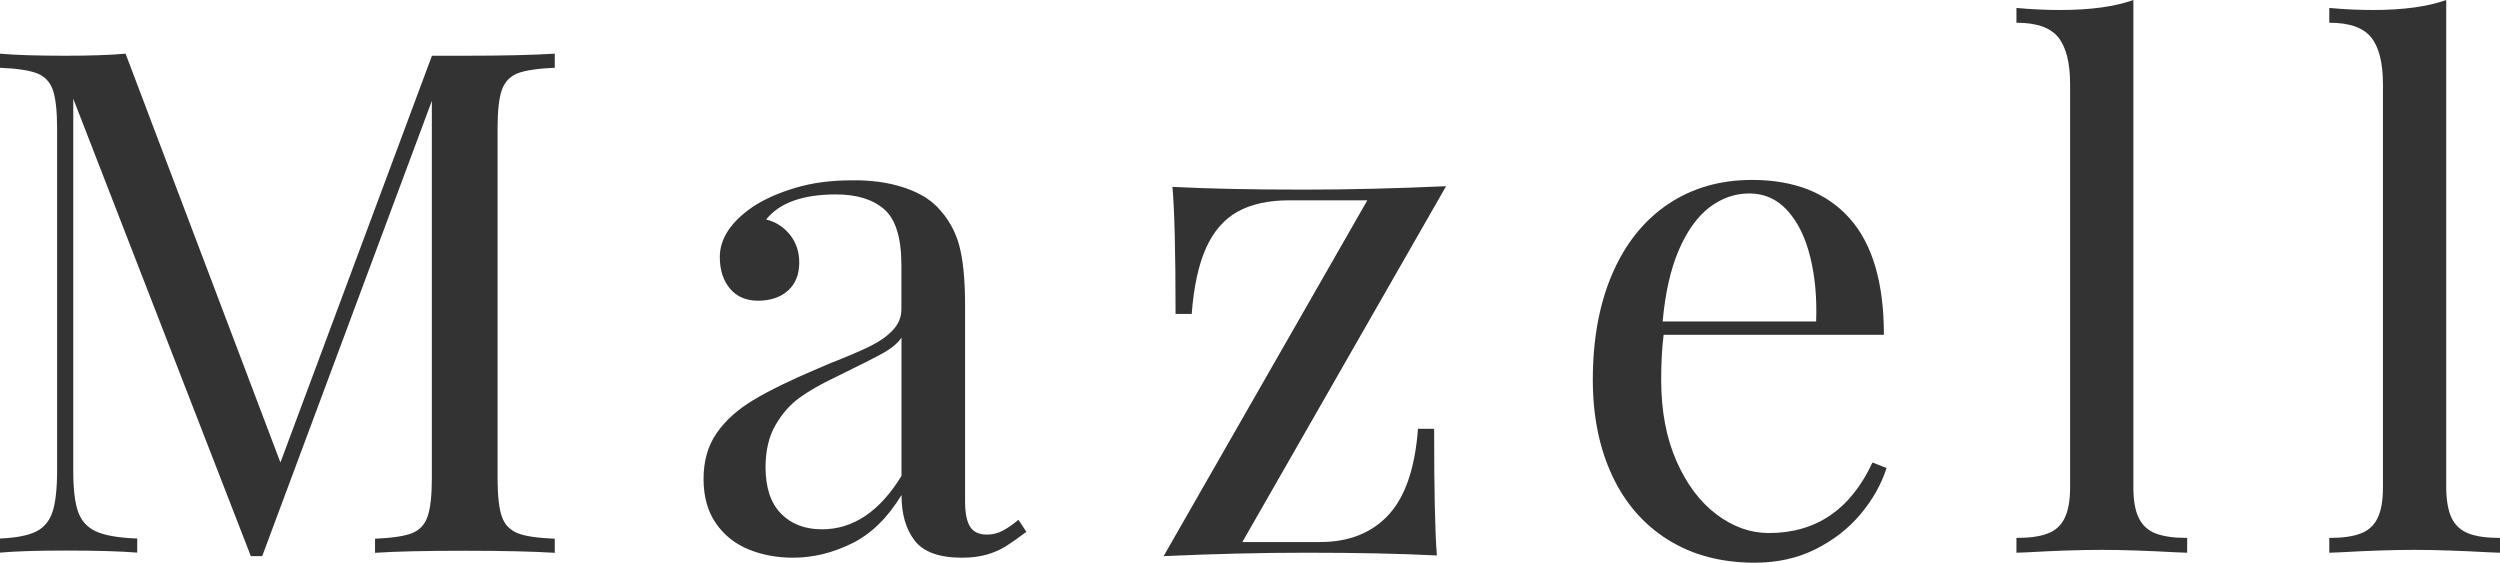 <?xml version="1.0" encoding="utf-8"?>
<!-- Generator: Adobe Illustrator 27.2.0, SVG Export Plug-In . SVG Version: 6.00 Build 0)  -->
<svg version="1.1" id="レイヤー_1" xmlns="http://www.w3.org/2000/svg" xmlns:xlink="http://www.w3.org/1999/xlink" x="0px"
	 y="0px" viewBox="0 0 2552.4 574.5" style="enable-background:new 0 0 2552.4 574.5;" xml:space="preserve">
<style type="text/css">
	.st0{fill:#333333;}
</style>
<g>
	<g>
		<g>
			<path class="st0" d="M528.6,74.8c-7.9,3.1-13.2,8.7-16.2,16.9c-2.9,8.2-4.4,21.3-4.4,39.4v357c0,18,1.5,31.2,4.4,39.4
				c2.9,8.2,8.3,13.8,16.2,16.9c7.8,3.1,20.4,4.9,37.8,5.6v14.4c-22.5-1.4-52.9-2.1-91.4-2.1c-41.2,0-71.9,0.7-92.1,2.1V550
				c17.3-0.7,29.9-2.6,37.6-5.6s13.1-8.7,16-16.9s4.4-21.3,4.4-39.4V103L267.7,567.8h-11.6l-181.3-467v379.8
				c0,18.5,1.6,32.4,4.9,41.8c3.3,9.4,9.4,16.1,18.4,20.2c9,4.1,23,6.5,42,7.2v14.4c-17.1-1.4-41.6-2.1-73.4-2.1
				c-28.6,0-50.8,0.7-66.8,2.1v-14.4c16.6-0.7,29-3.1,37.1-7.2c8.1-4.1,13.6-10.8,16.7-20.2c3-9.4,4.6-23.3,4.6-41.8V131.1
				c0-18-1.5-31.1-4.4-39.4c-2.9-8.2-8.3-13.8-16.2-16.9c-7.9-3-20.4-4.9-37.8-5.6V54.8c15.7,1.4,37.9,2.1,66.8,2.1
				c25.3,0,45.8-0.7,61.5-2.1l158.1,417.4L441,56.9h34c38.4,0,68.9-0.7,91.4-2.1v14.4C549.1,69.9,536.5,71.8,528.6,74.8z"/>
			<path class="st0" d="M921.4,191c15,4.8,26.7,11.4,35.1,19.9c11,11.2,18.6,24.3,22.7,39.2c4.1,14.9,6.1,35.4,6.1,61.7v199.9
				c0,12,1.7,20.6,5.1,26c3.4,5.4,9.1,8.1,17,8.1c5.9,0,11.2-1.3,16.2-3.9c4.9-2.6,10.3-6.3,16.2-11.2l8.1,12.3
				c-8.4,6.3-15.5,11.2-21.1,14.8c-5.6,3.5-12.1,6.3-19.3,8.4c-7.3,2.1-15.7,3.2-25.3,3.2c-23.2,0-39.3-5.8-48.3-17.4
				c-9-11.6-13.5-27.1-13.5-46.6c-14.1,23.2-30.9,39.7-50.6,49.4c-19.7,9.7-39.7,14.6-60.1,14.6c-16.6,0-31.9-2.9-45.7-8.6
				c-13.8-5.7-24.9-14.6-33.2-26.7S718.3,507,718.3,489c0-18.3,4.4-33.8,13.3-46.7c8.9-12.9,21.4-24.2,37.6-33.9
				c16.2-9.7,37.8-20.3,65-31.8l14.1-6c17.3-6.8,30.7-12.5,40.2-17.2s17.2-10.1,23-16.3c5.9-6.2,8.8-13.4,8.8-21.6v-44.6
				c0-27.9-5.8-46.9-17.4-57.1s-28.1-15.3-49.4-15.3c-34,0-57.7,8.6-71.3,25.6c9.6,2.3,17.6,7.4,24.1,15.3
				c6.4,7.9,9.7,17.4,9.7,28.6c0,12.2-3.8,21.7-11.4,28.6c-7.6,6.9-17.9,10.4-30.7,10.4c-12.2,0-21.7-4.1-28.6-12.3
				c-6.9-8.2-10.4-19-10.4-32.3c0-18.7,11.2-35.8,33.7-51.3c11.7-7.7,26.2-14.2,43.4-19.3c17.2-5.2,36.4-7.7,57.4-7.7
				C889,183.8,906.4,186.2,921.4,191z M902.8,359.8c-8.2,4.7-25.3,13.3-51.3,26c-13.8,6.6-25.5,13.3-35.1,20.2
				c-9.6,6.9-17.8,16.2-24.6,27.9s-10.2,26.1-10.2,43.2c0,20.8,5.3,36.6,15.8,47.3s24.5,16,41.8,16c31.9,0,58.9-18.2,81.2-54.5
				V344.7C916.8,350.1,910.9,355.1,902.8,359.8z"/>
			<path class="st0" d="M1347.6,553.4c29.5,0,52.8-9.2,69.9-27.6c17.1-18.4,27.2-47.7,30.2-88h16.5c0,62.5,0.9,105.6,2.8,129.3
				c-37.5-1.9-82-2.8-133.5-2.8c-45.9,0-94.4,1.2-145.5,3.5l208-363.3h-79.4c-21.6,0-39.2,3.9-53.1,11.6
				c-13.8,7.7-24.5,20.1-32.2,37.1c-7.6,17-12.5,39.4-14.6,67.3h-16.5c0-63.5-1.1-106.7-3.2-129.7c37.7,1.9,82.3,2.8,133.9,2.8
				c45.9,0,94.4-1.2,145.5-3.5l-208,363.3H1347.6z"/>
			<path class="st0" d="M1899.4,525.1c-12.3,14.6-27.6,26.5-46,35.7c-18.4,9.1-38.9,13.7-61.7,13.7c-34.2,0-63.8-7.8-88.7-23.4
				c-24.9-15.6-44-37.5-57.1-65.7s-19.7-60.7-19.7-97.5c0-41.7,6.7-77.9,20-108.6s32.3-54.3,56.7-70.8
				c24.5-16.5,53.1-24.8,85.9-24.8c43.1,0,76.3,13.1,99.6,39.2c23.3,26.1,35,65.8,35,118.9h-224.9c-1.6,12.9-2.5,28.2-2.5,46
				c0,31.6,5.2,59.3,15.6,82.9c10.4,23.7,24.1,41.8,40.9,54.5c16.9,12.7,34.7,19,53.4,19c48.2,0,83.5-24,105.8-72l14.4,5.6
				C1920.7,494.7,1911.7,510.5,1899.4,525.1z M1745.3,211.7c-12.4,9.5-22.8,24-31.3,43.6c-8.4,19.6-13.9,43.9-16.5,72.9h156.7
				c0.9-23.9-1.1-45.8-6-65.7s-12.6-35.7-23.2-47.4c-10.5-11.7-23.5-17.6-39-17.6C1771.3,197.5,1757.8,202.2,1745.3,211.7z"/>
			<path class="st0" d="M2183.6,528.8c3.6,7.5,9.4,12.8,17.2,15.8c7.9,3.1,18.6,4.6,32.2,4.6v15.1l-10.9-0.4
				c-29.5-1.6-54.9-2.5-76.2-2.5s-46.7,0.8-76.3,2.5l-10.9,0.4v-15.1c13.6,0,24.3-1.5,32.1-4.6c7.9-3,13.6-8.3,17.2-15.8
				c3.6-7.5,5.5-17.9,5.5-31.3V86.4c0-22.2-4-38.3-12.1-48.3s-22.3-14.9-42.7-14.9V8.1c15,1.4,29.9,2.1,44.6,2.1
				c30.9,0,55.9-3.4,74.8-10.2v497.5C2178.1,510.9,2179.9,521.3,2183.6,528.8z"/>
			<path class="st0" d="M2503,528.8c3.6,7.5,9.4,12.8,17.2,15.8c7.8,3.1,18.6,4.6,32.2,4.6v15.1l-10.9-0.4
				c-29.5-1.6-54.9-2.5-76.3-2.5c-21.3,0-46.7,0.8-76.2,2.5l-10.9,0.4v-15.1c13.6,0,24.3-1.5,32.2-4.6c7.8-3,13.6-8.3,17.2-15.8
				c3.6-7.5,5.4-17.9,5.4-31.3V86.4c0-22.2-4-38.3-12.1-48.3s-22.3-14.9-42.7-14.9V8.1c15,1.4,29.9,2.1,44.6,2.1
				c30.9,0,55.9-3.4,74.8-10.2v497.5C2497.6,510.9,2499.4,521.3,2503,528.8z"/>
		</g>
	</g>
</g>
</svg>
